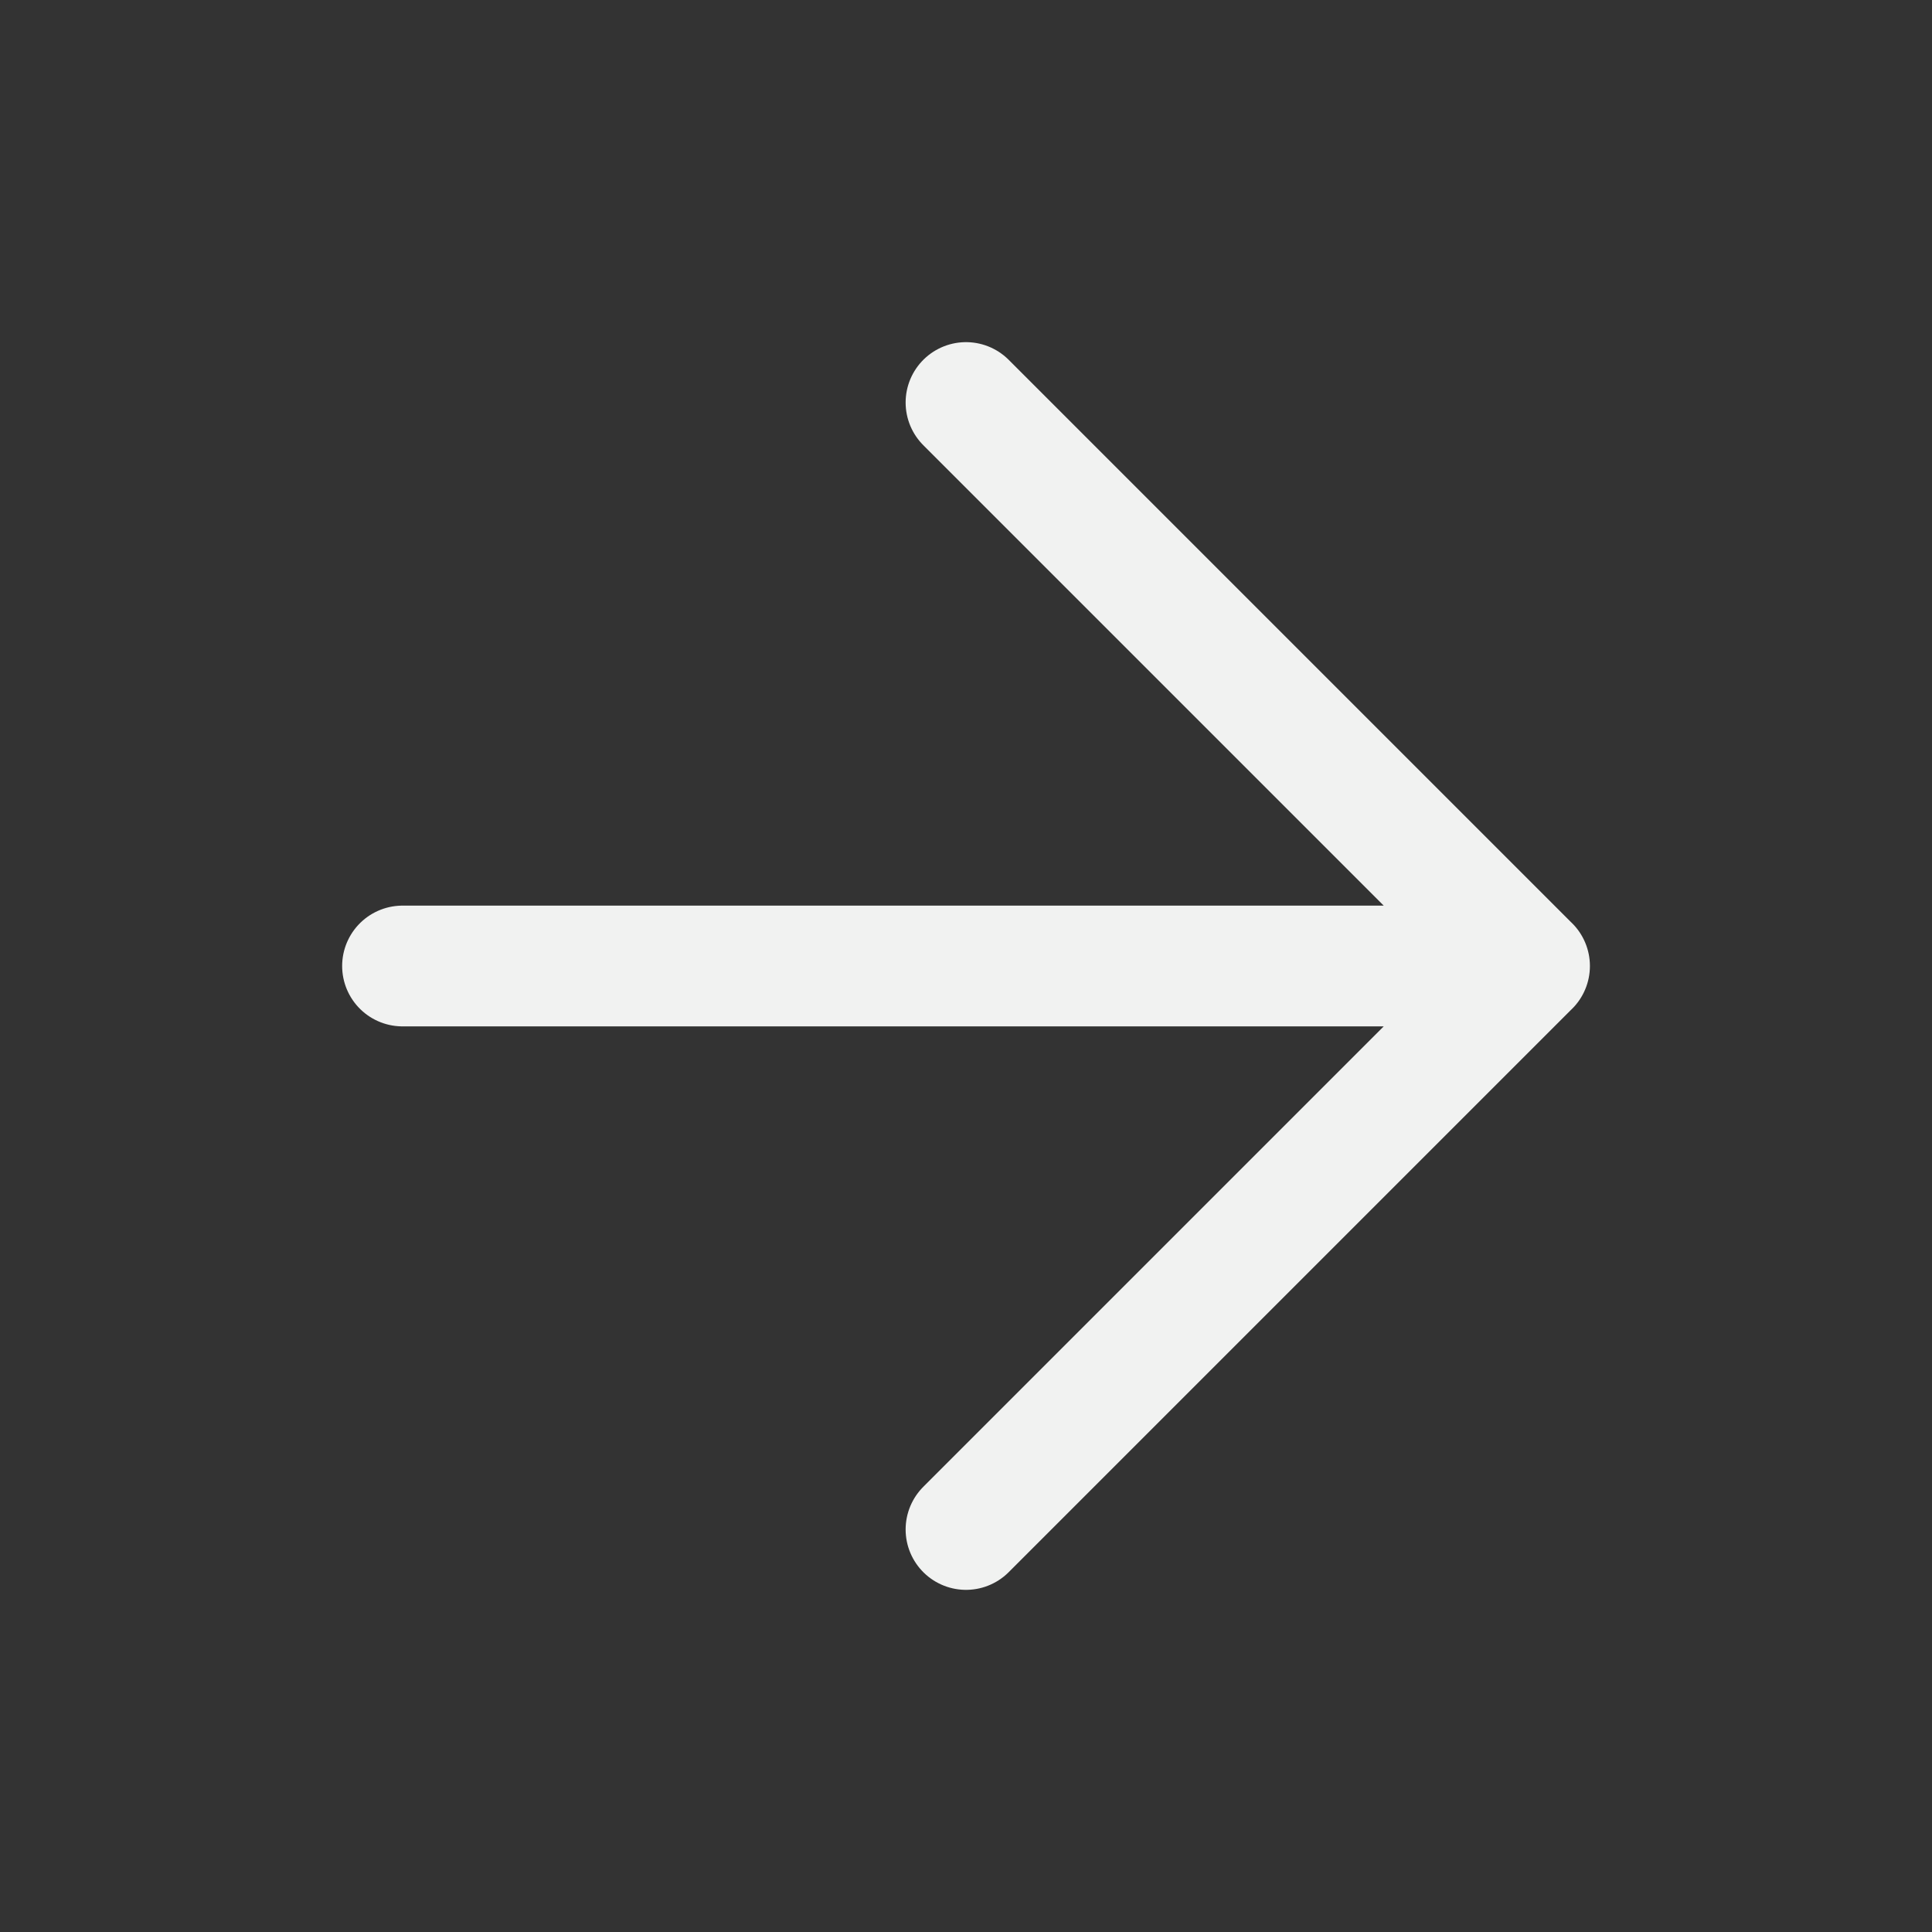 <svg xmlns="http://www.w3.org/2000/svg" width="32" height="32" fill="none"><rect width="100%" height="100%" fill="#333333" stroke="none"/><path d="M6.667 16h18.667M16 6.667 25.333 16 16 25.333" stroke="#F1F2F1" stroke-width="2" stroke-linecap="round" stroke-linejoin="round"/></svg>